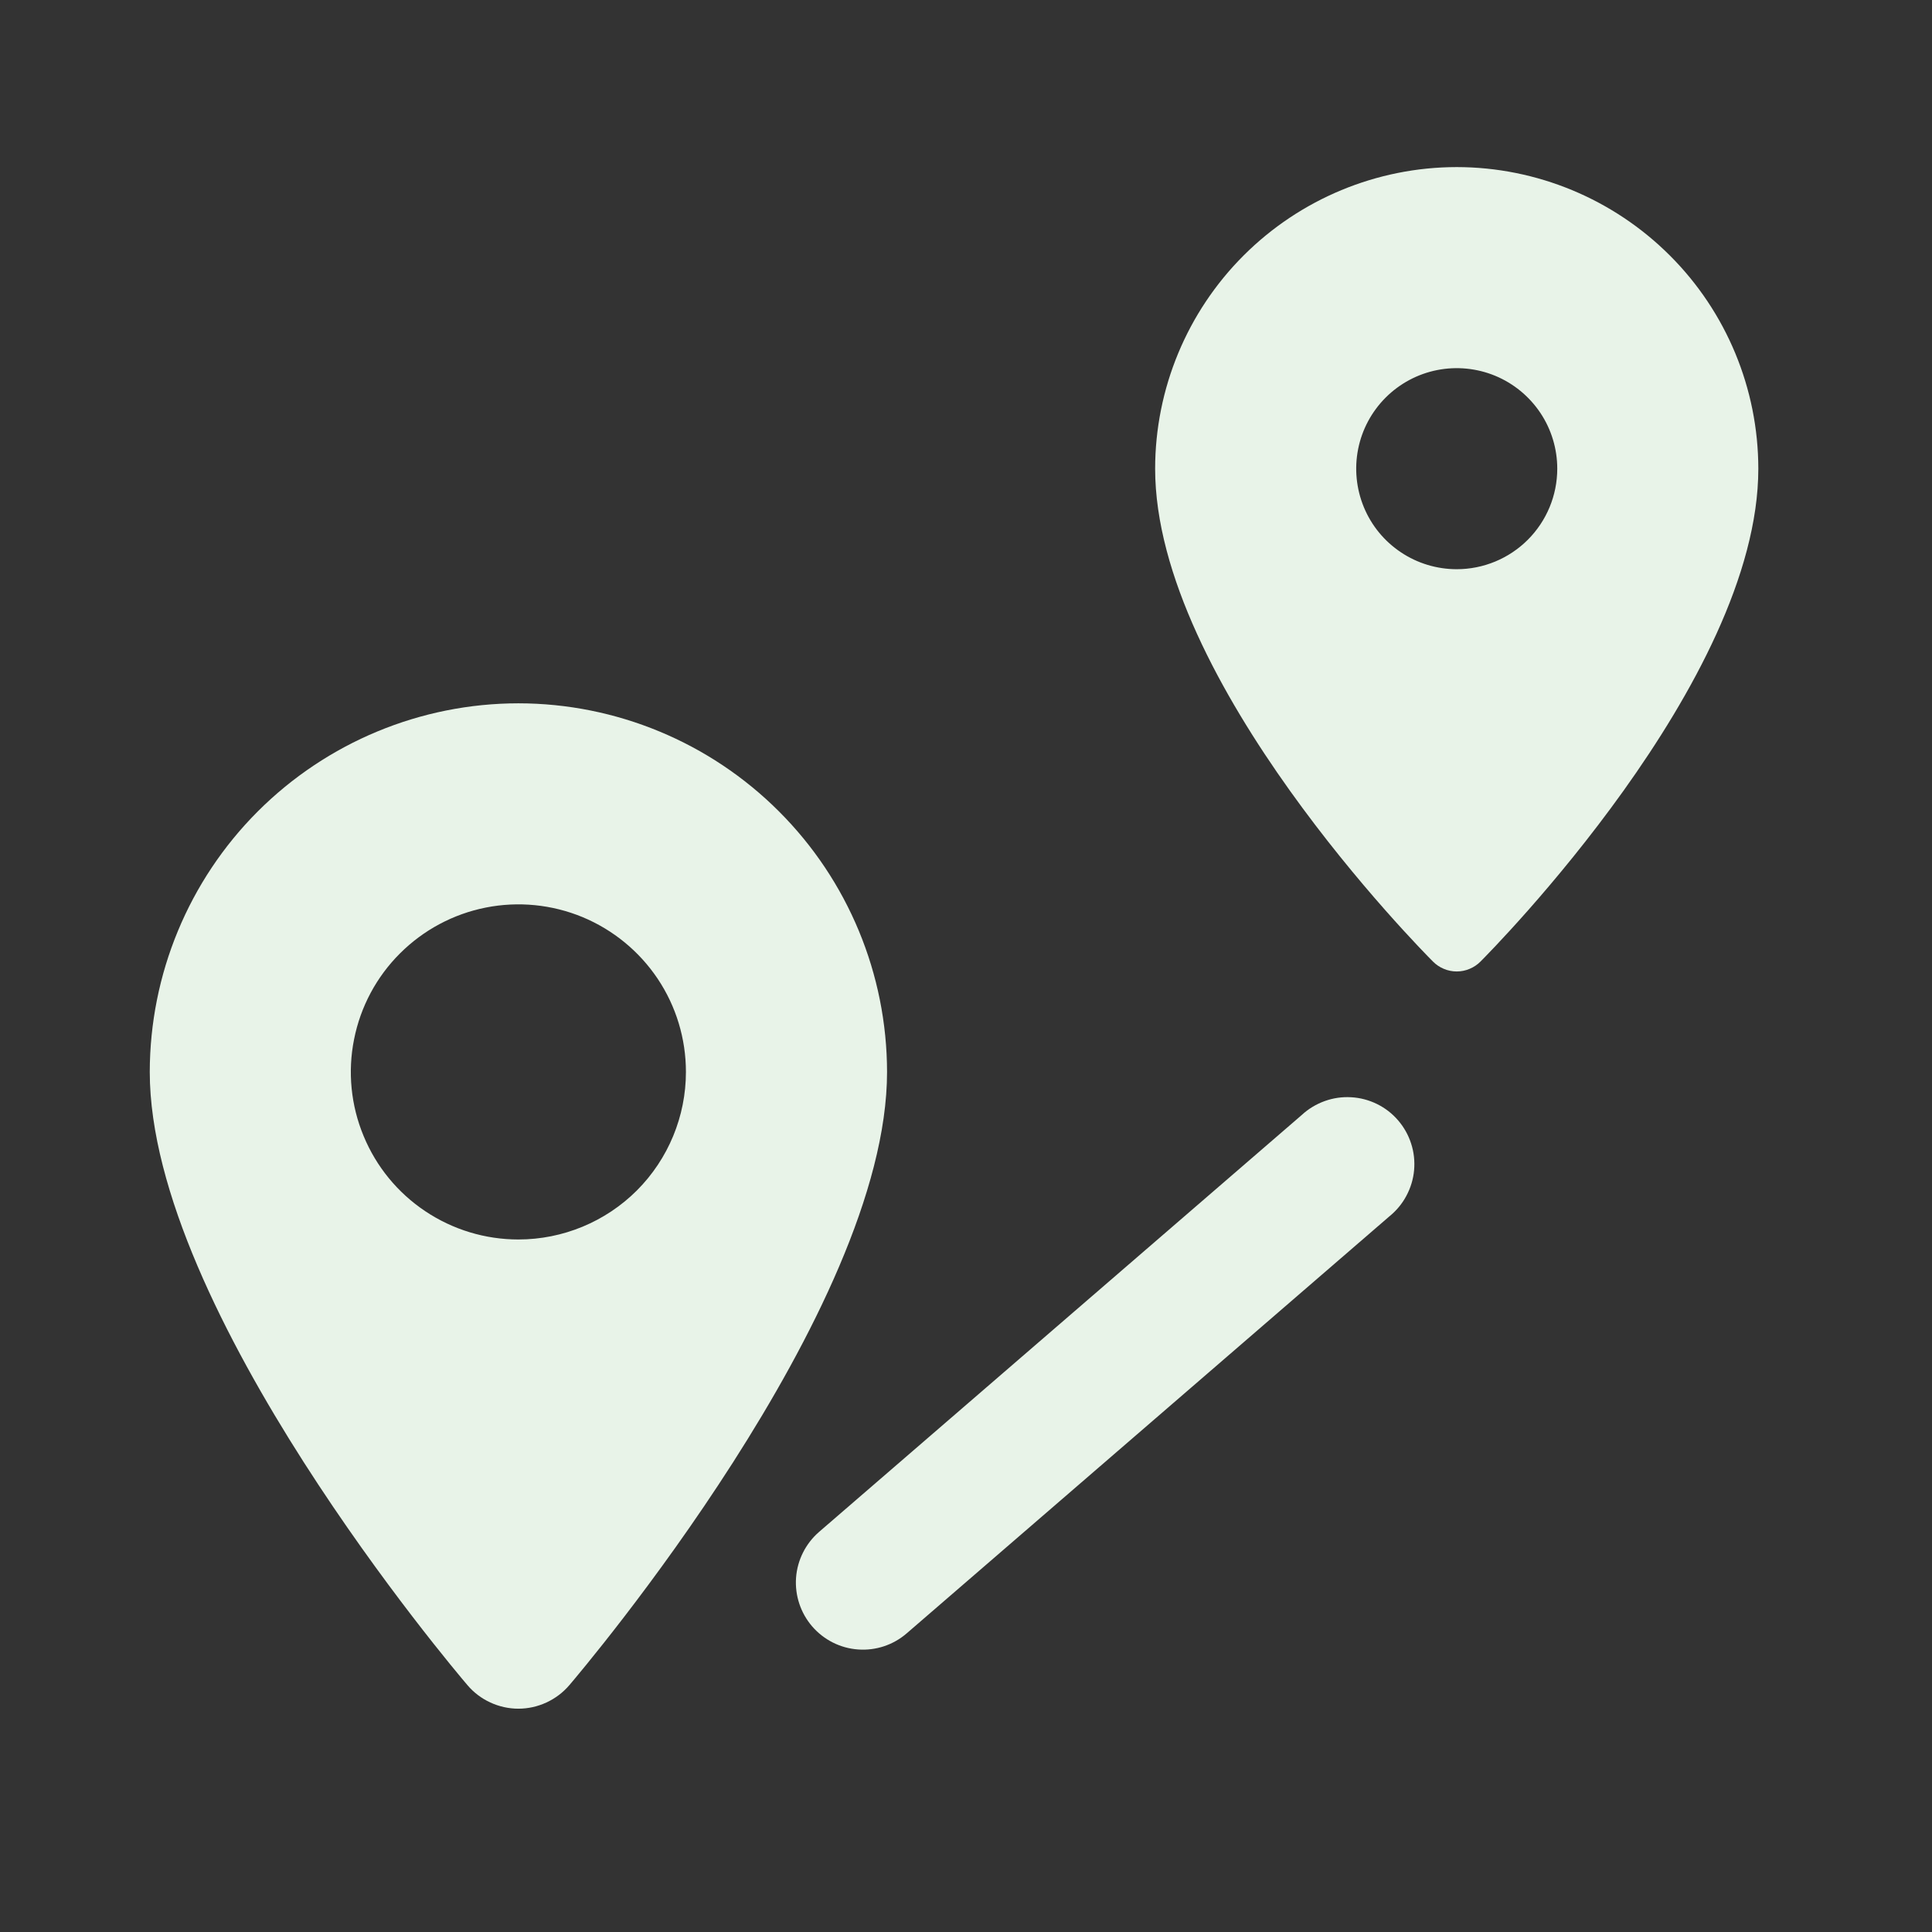 <svg width="29" height="29" viewBox="0 0 29 29" fill="none" xmlns="http://www.w3.org/2000/svg">
<rect x="0" y="0" width="29" height="29" fill="#333333" stroke="none"/>
<path fill-rule="evenodd" clip-rule="evenodd" d="M21.866 2.508C20.666 2.509 19.515 2.987 18.666 3.836C17.818 4.684 17.34 5.835 17.339 7.035C17.339 10.226 21.341 14.264 21.51 14.434C21.557 14.481 21.612 14.518 21.673 14.543C21.734 14.569 21.8 14.582 21.866 14.582C21.932 14.582 21.998 14.569 22.059 14.543C22.12 14.518 22.175 14.481 22.222 14.434C22.391 14.264 26.393 10.226 26.393 7.035C26.392 5.835 25.915 4.684 25.066 3.836C24.217 2.987 23.066 2.509 21.866 2.508ZM21.866 8.544C21.568 8.544 21.276 8.456 21.028 8.29C20.779 8.124 20.586 7.889 20.472 7.613C20.358 7.337 20.328 7.034 20.386 6.741C20.444 6.448 20.588 6.179 20.799 5.968C21.01 5.757 21.279 5.613 21.572 5.555C21.864 5.497 22.168 5.527 22.444 5.641C22.719 5.755 22.955 5.949 23.121 6.197C23.287 6.445 23.375 6.737 23.375 7.035C23.375 7.436 23.216 7.819 22.933 8.102C22.65 8.385 22.266 8.544 21.866 8.544Z" fill="#E8F3E8"/>
<path fill-rule="evenodd" clip-rule="evenodd" d="M7.781 10.557C6.314 10.558 4.908 11.142 3.87 12.179C2.833 13.216 2.25 14.623 2.248 16.09C2.248 19.666 6.821 25.066 7.017 25.295C7.111 25.406 7.228 25.494 7.36 25.555C7.492 25.616 7.636 25.648 7.781 25.648C7.927 25.648 8.07 25.616 8.202 25.555C8.334 25.494 8.451 25.406 8.546 25.295C8.74 25.067 13.315 19.672 13.315 16.09C13.313 14.623 12.73 13.216 11.692 12.179C10.655 11.142 9.248 10.558 7.781 10.557ZM7.781 18.605C7.284 18.605 6.798 18.458 6.384 18.181C5.97 17.905 5.648 17.512 5.458 17.052C5.267 16.593 5.217 16.087 5.315 15.599C5.412 15.111 5.651 14.663 6.003 14.312C6.355 13.96 6.803 13.72 7.291 13.623C7.779 13.526 8.284 13.576 8.744 13.766C9.203 13.957 9.596 14.279 9.873 14.693C10.149 15.106 10.296 15.592 10.296 16.09C10.296 16.757 10.031 17.397 9.56 17.869C9.088 18.34 8.448 18.605 7.781 18.605Z" fill="#E8F3E8"/>
<path d="M12.295 22.994L19.539 16.737C19.638 16.645 19.756 16.574 19.883 16.528C20.01 16.482 20.145 16.462 20.28 16.47C20.415 16.477 20.547 16.512 20.668 16.571C20.79 16.631 20.898 16.714 20.986 16.817C21.074 16.919 21.141 17.038 21.182 17.167C21.224 17.296 21.238 17.431 21.226 17.566C21.214 17.7 21.174 17.831 21.11 17.95C21.047 18.069 20.959 18.174 20.854 18.259L13.61 24.517C13.408 24.692 13.145 24.779 12.879 24.759C12.613 24.74 12.366 24.615 12.191 24.413C12.017 24.211 11.93 23.948 11.949 23.682C11.969 23.416 12.093 23.169 12.295 22.994Z" fill="#E8F3E8"/>
</svg>
